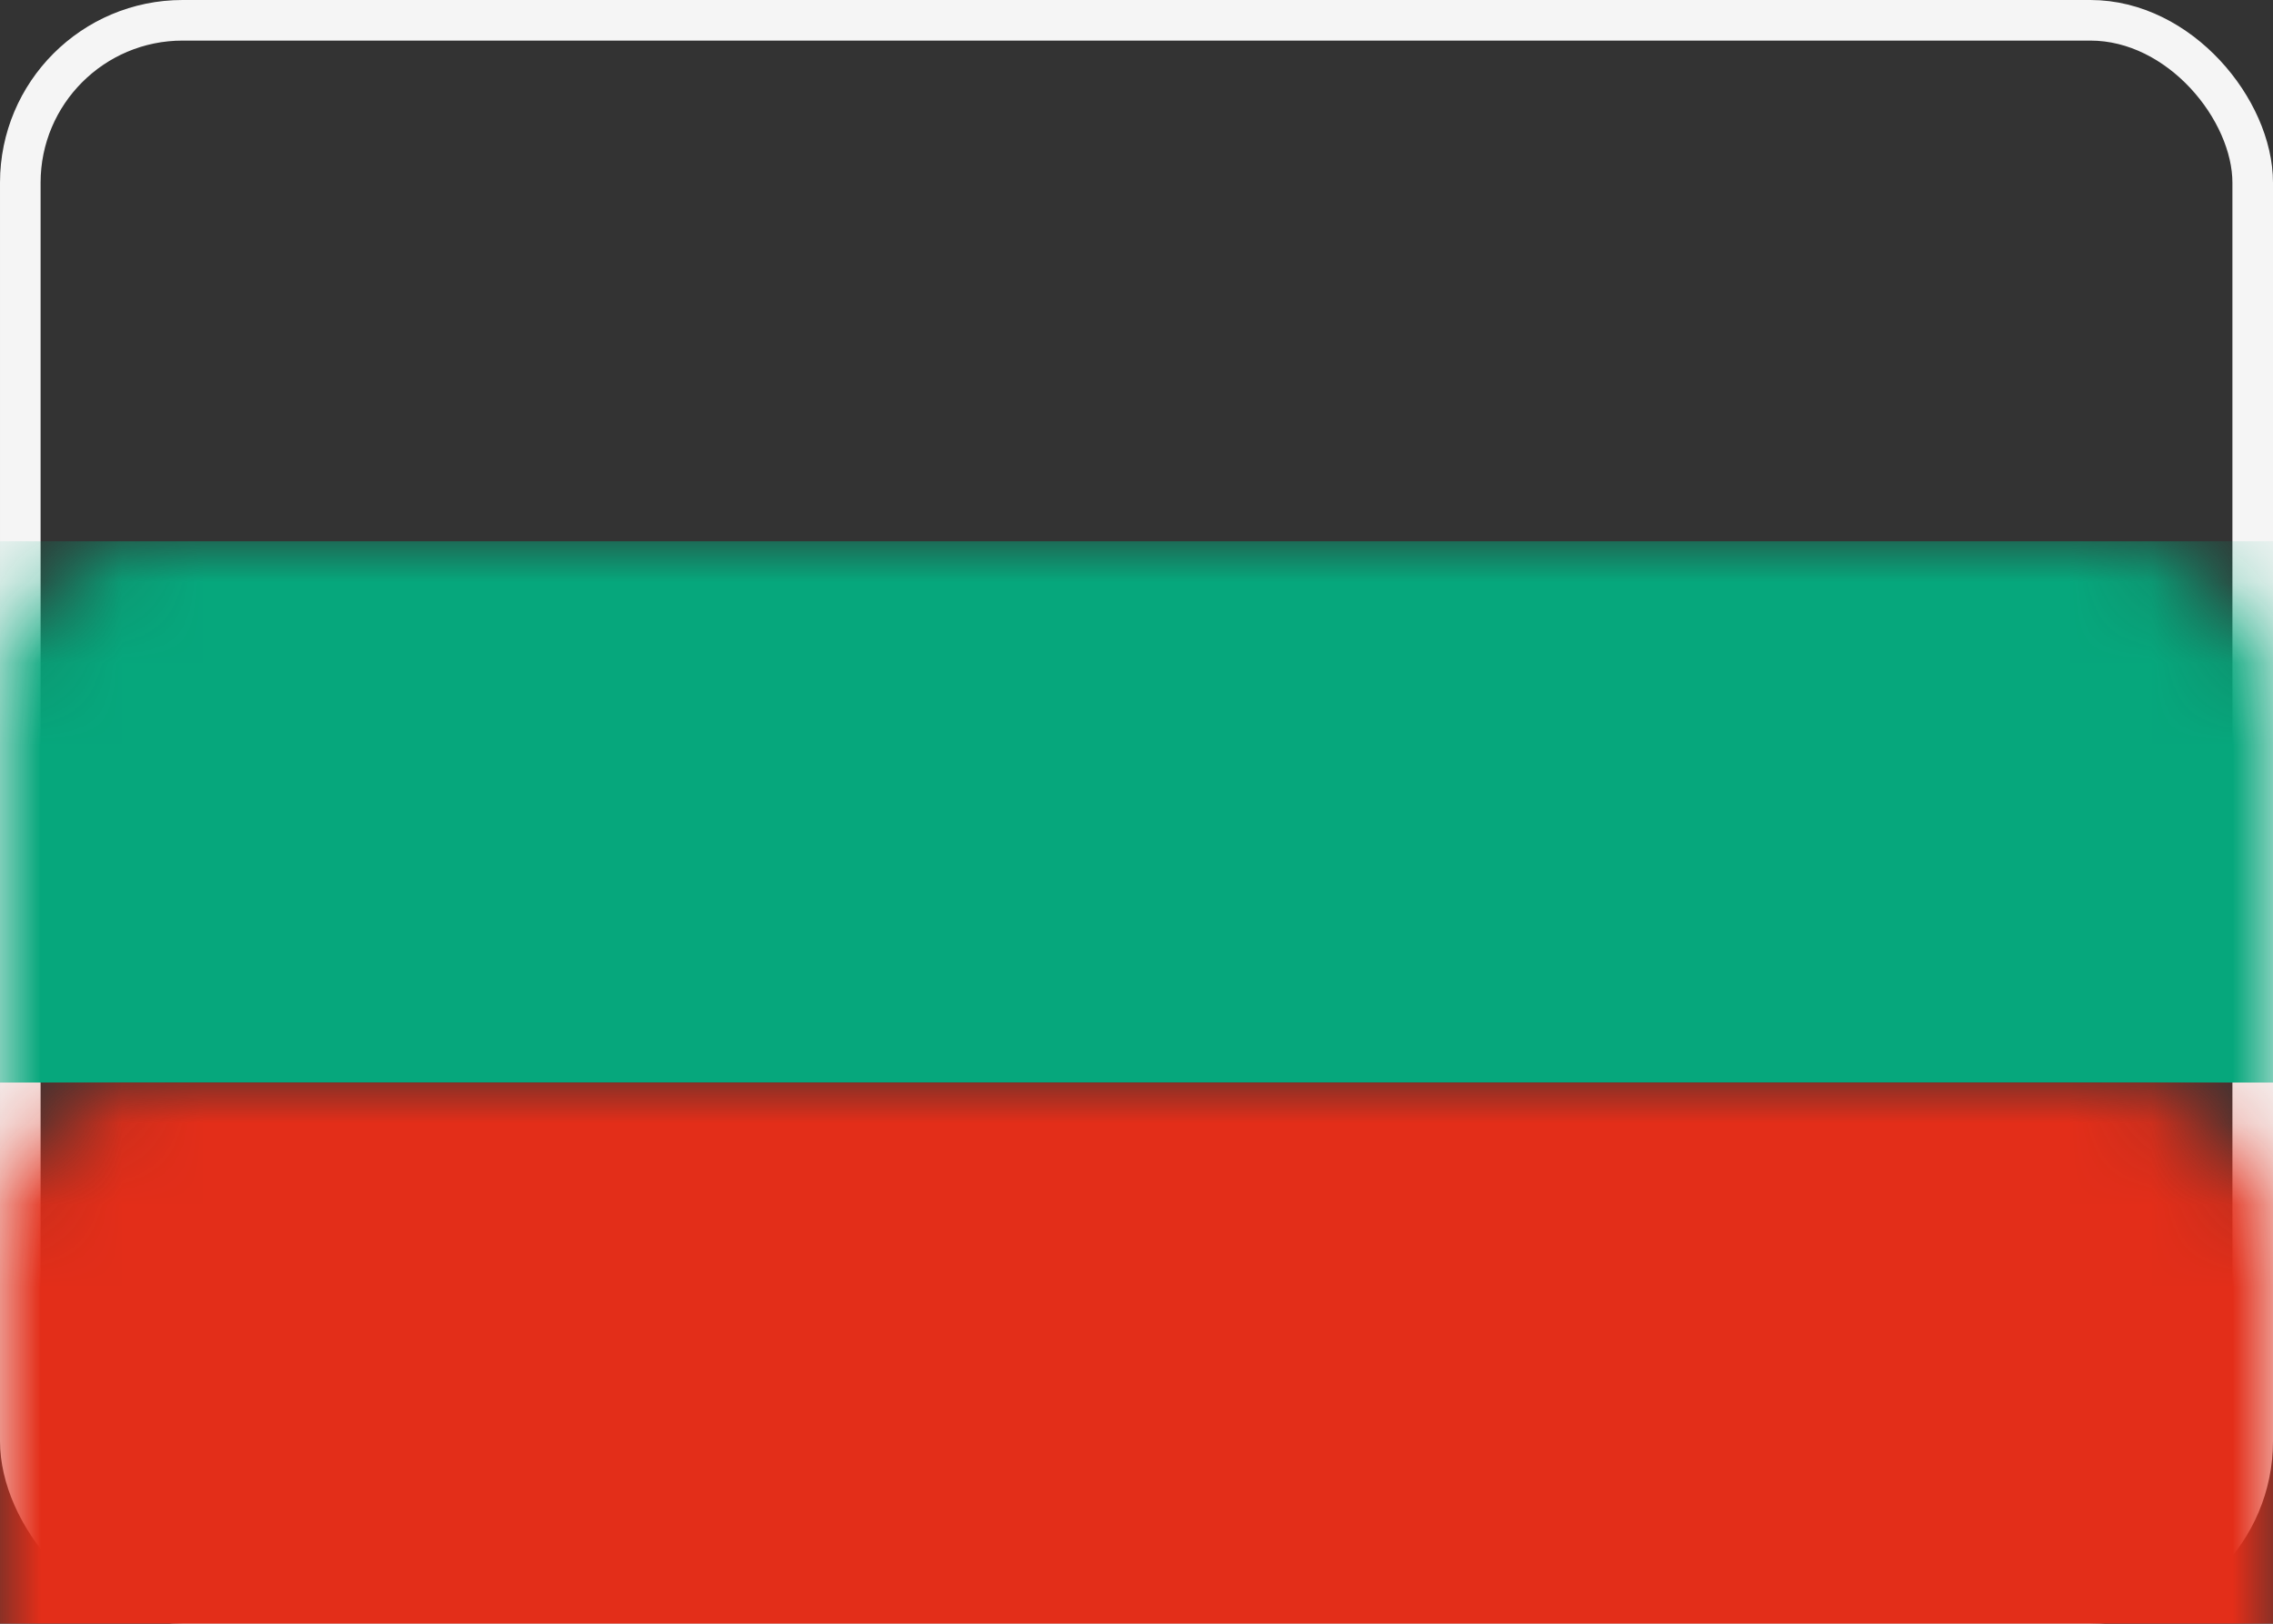 <svg xmlns="http://www.w3.org/2000/svg" xmlns:xlink="http://www.w3.org/1999/xlink" width="28" height="20" viewBox="0 0 28 20">
  <rect x="0" y="0" width="28" height="20" fill="#333333" stroke="none"/>
  <defs>
    <rect id="bg-a" width="28" height="20" rx="2"/>
  </defs>
  <g fill="none" fill-rule="evenodd">
    <mask id="bg-b" fill="#fff">
      <use xlink:href="#bg-a"/>
    </mask>
    <rect width="27.5" height="19.5" x=".25" y=".25" stroke="#F5F5F5" stroke-width=".5" rx="2"/>
    <rect width="28" height="6.667" y="6.667" fill="#06A77C" mask="url(#bg-b)"/>
    <rect width="28" height="6.667" y="13.333" fill="#E32E19" mask="url(#bg-b)"/>
  </g>
</svg>
